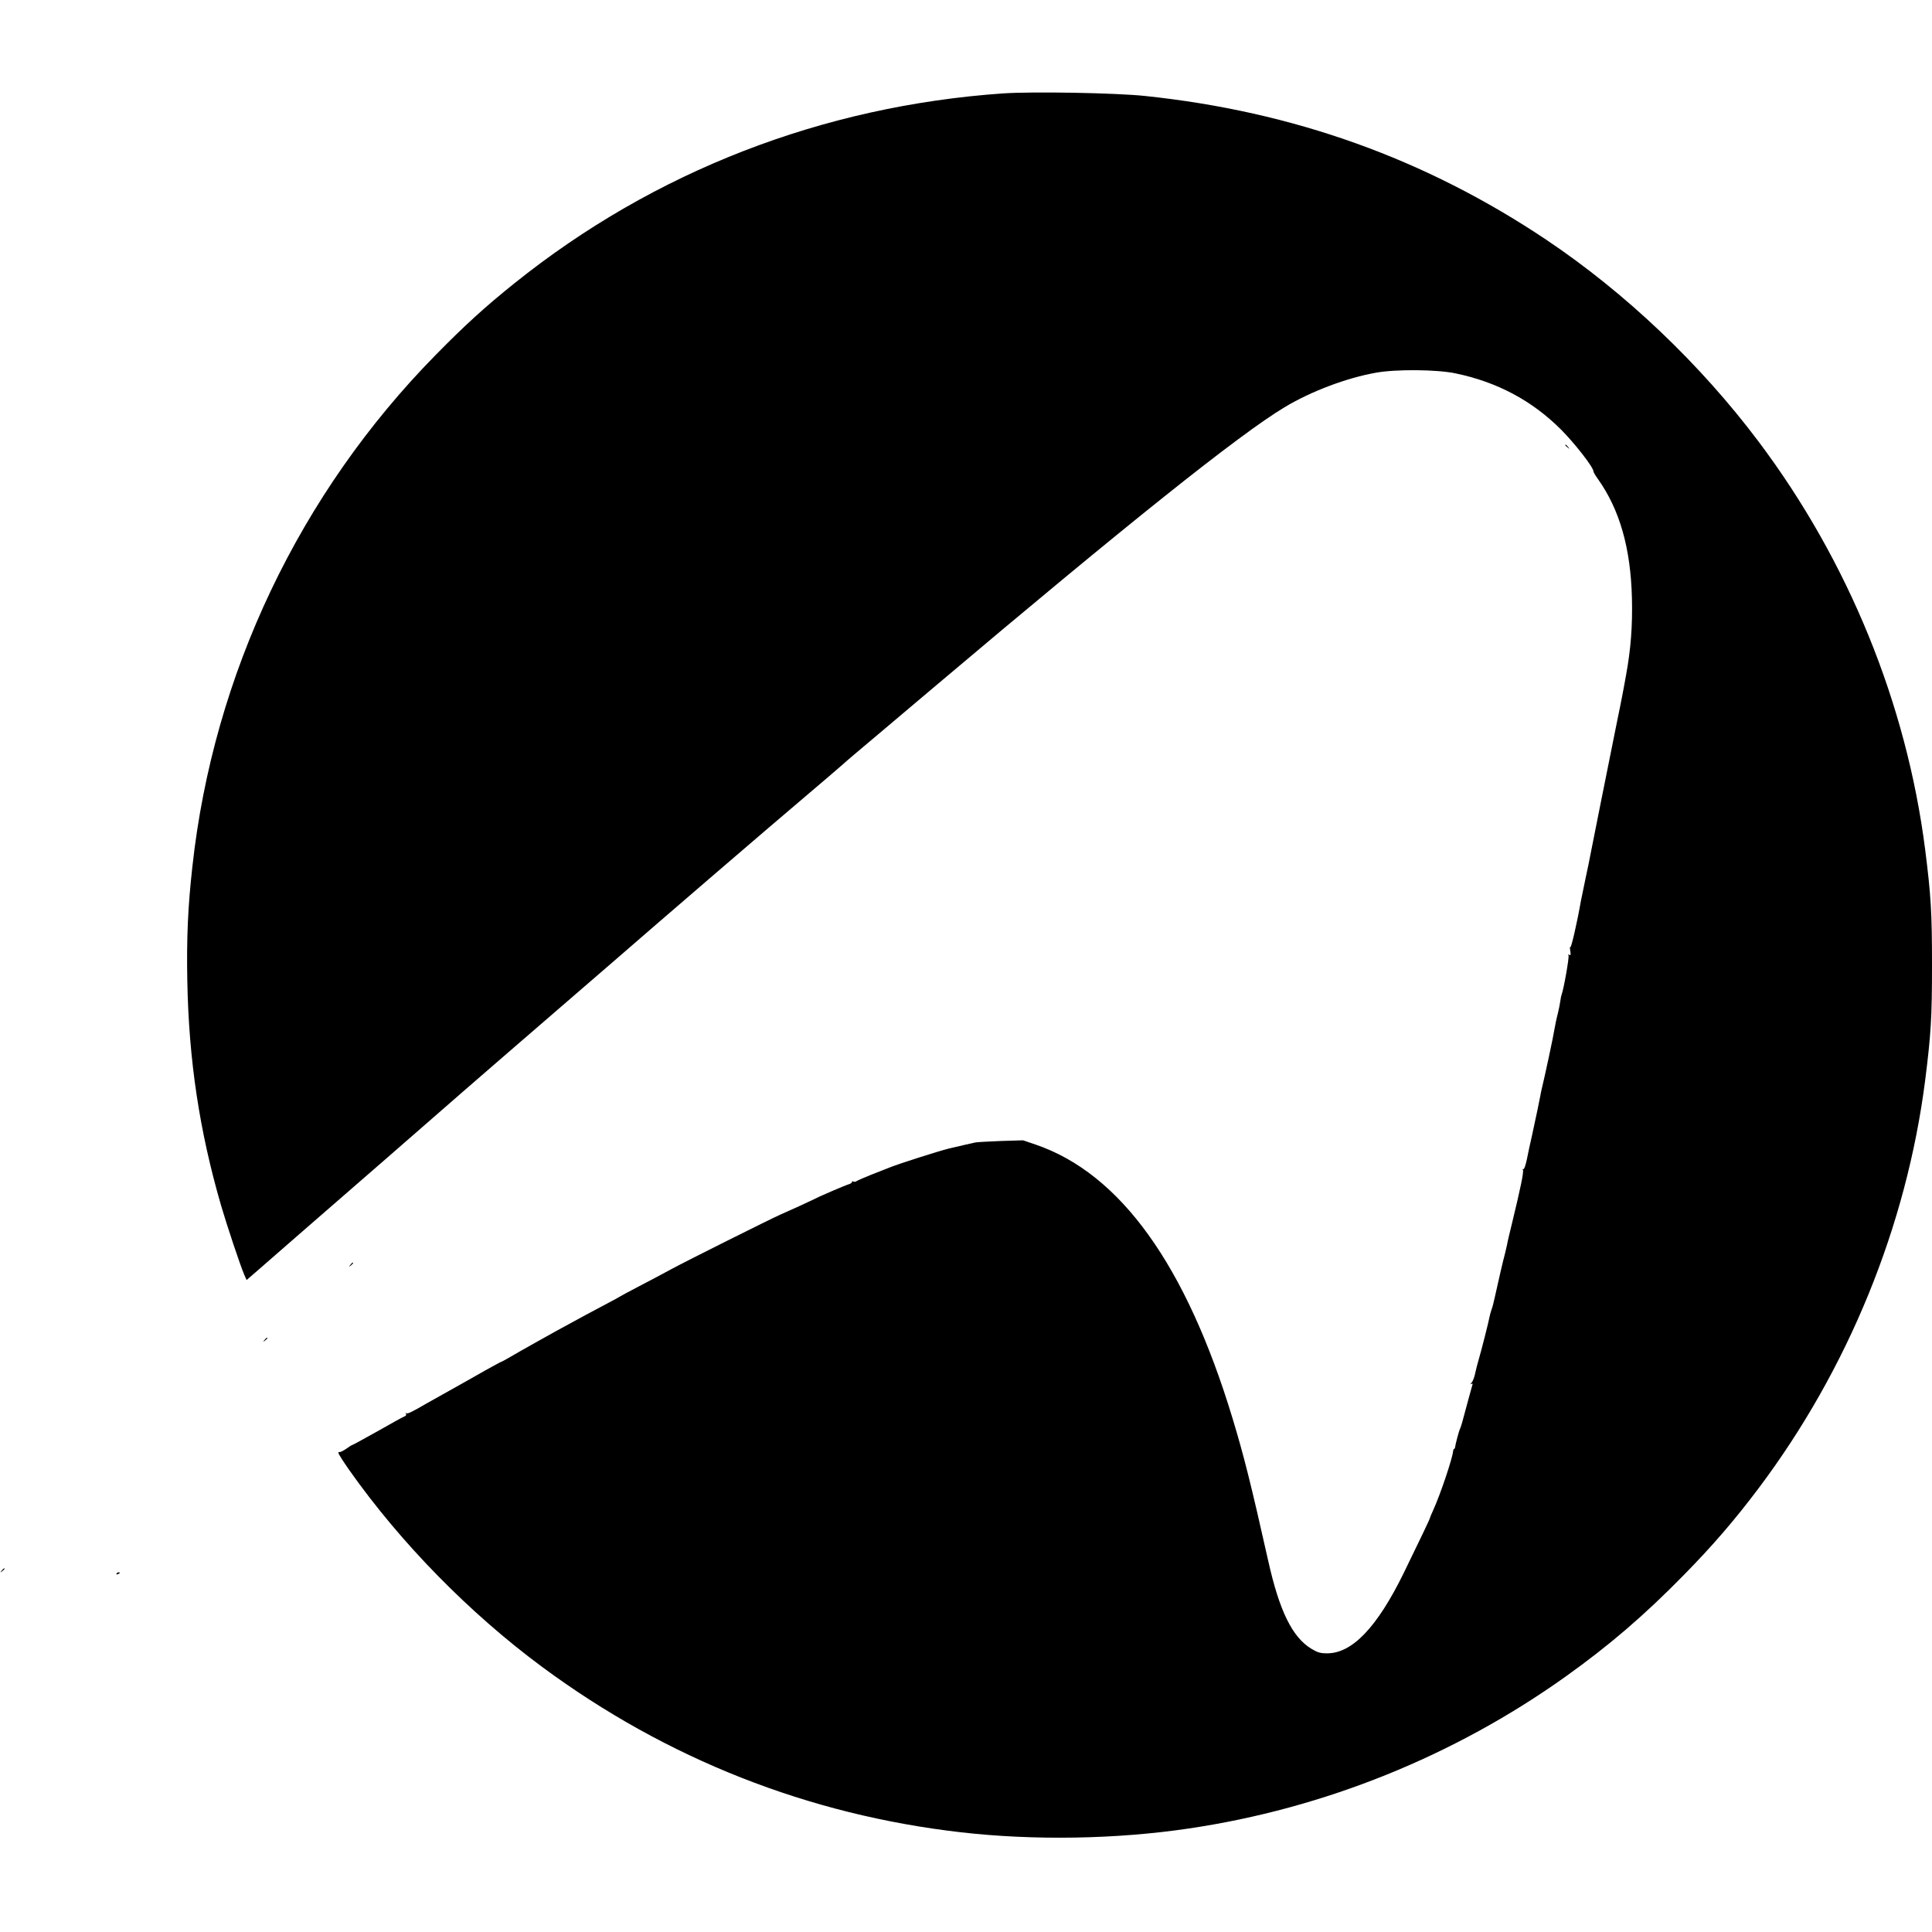 <svg height="2048pt" viewBox="233.6 372.5 1440.9 1304.6" width="2048pt" xmlns="http://www.w3.org/2000/svg"><path d="m981.8 374c-134.8 9.4-260.4 58.1-364.5 141.6-21.7 17.4-36.9 31.2-58.8 53.5-101.6 103.4-165.7 238.2-181.4 381.4-3.4 30.2-4.4 53.8-3.8 85.5 1.1 59 9 111.7 25.2 167.5 4.5 15.3 14 43.8 17.2 51.4l1.8 4.1 6.5-5.6c3.6-3.1 19.7-17.2 35.9-31.3s44.1-38.4 62-53.9c17.9-15.6 35.5-31 39.1-34.1 7.5-6.7 93.7-81.3 108.5-94 5.5-4.7 16.7-14.5 25-21.6 31.8-27.7 114-98.4 140.5-120.8 12.4-10.5 24.5-20.9 27-23.1 4.8-4.3 5.9-5.2 32.6-27.7 9.4-7.9 25.3-21.4 35.4-29.9 143.4-121.2 227.9-188.7 261.6-208.9 19.7-11.9 46.6-22 68.3-25.8 15-2.7 45.4-2.4 59.2.5 31.2 6.5 57.1 20.3 78.9 42.1 10.3 10.4 24 28 24 31 0 .6 1.5 3.2 3.4 5.8 16.2 22.8 24.4 51.6 25.3 88.8.5 20.6-.8 37.8-4.4 57.5-.8 4.7-1.9 10.3-2.3 12.5s-2.3 12.1-4.4 22c-6.1 30.2-18.8 93.7-19.7 98.5-.4 2.5-2.2 11-3.9 19-1.6 8-3.2 15.4-3.4 16.5-2.5 14.6-7.2 35.2-7.8 34.2-.4-.6-.5.6-.1 2.7.5 3.1.3 3.7-.7 3.1-.9-.5-1.1-.4-.6.4.7 1-3.6 25.3-5.1 29.1-.3.8-.8 3-1 4.9-.2 1.8-1.1 6.1-1.9 9.5-.9 3.3-1.9 8.3-2.4 11.1-.9 5.9-7.2 35.3-9.7 45.5-.3 1.4-.7 3.2-.8 4-.3 2-3.9 19.2-6.5 31-1.2 5.2-2.9 13-3.7 17.2-1 4.5-2 7.5-2.6 7.1-.6-.3-.7-.1-.3.6.8 1.2-1.9 14.1-8.1 39.6-1.9 7.7-3.6 14.9-3.7 16-.2 1.1-.9 4-1.5 6.5-.7 2.5-2.1 8.3-3.2 13-2.2 9.6-2.2 9.9-4.4 19.5-.8 3.8-1.9 8.1-2.5 9.5-.5 1.4-1.1 3.6-1.4 5-.7 4-6.3 26-8.1 32-.9 3-2.1 7.7-2.7 10.5-.5 2.7-1.7 5.9-2.6 6.9-1 1.1-1.1 1.6-.3 1.1 1-.5 1.2-.3.7 1.1-.3 1.1-1.5 5.3-2.6 9.4s-2.9 10.8-4 14.8c-1 4-2.2 7.7-2.6 8.3-.6 1.1-3.4 11.5-3.6 13.6-.1.7-.4 1.3-.8 1.3-.3 0-.6.8-.7 1.7-.3 4.9-9.6 32.6-14.8 43.9-1.4 3-2.5 5.7-2.5 6 0 .6-7.2 15.7-19.5 40.9-19.9 40.6-38.5 60-57.2 59.9-5.1 0-7-.6-11.7-3.4-14.2-8.6-23.8-28.2-32.1-65.3-13-58-18.3-78.9-26.6-106.3-34.6-114.4-83.7-182.8-146.9-204.4l-9.4-3.2-16.6.5c-9.1.4-17.6.8-19 1.1-2.4.5-12.9 2.9-20 4.6-7.6 1.9-36.2 11-43.5 13.9-2.7 1.1-9.3 3.6-14.5 5.7s-10 4.2-10.7 4.7-1.7.6-2.3.2c-.5-.3-1-.2-1 .4 0 .5-1 1.3-2.2 1.6-2.5.7-21.7 8.9-25.8 11.1-2.3 1.2-18.9 8.8-25.4 11.6-7.3 3.2-70.3 34.7-80.6 40.3-6.3 3.4-17.3 9.3-24.5 13-7.1 3.7-13.4 7.1-14 7.5-.5.4-5.5 3.1-11 6s-12.2 6.5-15 8c-2.7 1.5-8.4 4.6-12.5 6.8-9 4.8-37.4 20.7-44.8 25.1-2.9 1.7-5.5 3.1-5.8 3.1s-5.5 2.9-11.7 6.3c-6.2 3.5-13.2 7.5-15.7 8.9-4.2 2.3-24.7 13.8-28 15.7-10.8 6.3-14.3 8-15.2 7.5-.7-.4-.8-.2-.4.5.4.6 0 1.4-1.1 1.8-1 .3-10 5.3-20 11-10.1 5.6-18.5 10.3-18.9 10.3-.3 0-2.5 1.3-4.8 3-2.4 1.6-4.6 2.6-5 2.3-.3-.4-.6 0-.6.7s3.7 6.5 8.2 12.9c38.3 54.3 89.6 106.6 143.8 146.7 92.8 68.6 198.6 110.3 312.5 123.3 54.2 6.2 115.8 5.2 170-2.9 100.7-14.9 197.7-54 280.8-113.3 32.6-23.3 58.5-45.5 88.2-75.8 21.4-21.8 37.6-40.6 55.6-64.5 66.9-89 110.4-195.6 124.3-304.4 4.3-34.1 5.1-46.7 5.1-86s-.8-51.9-5.1-86c-13.9-108.9-57.3-215.3-124.3-304.4-43.6-58-99.2-110.8-158.2-150.4-90.2-60.4-188.6-95.7-299.4-107.3-21.7-2.3-83.7-3.4-105.7-1.9z"/><path d="m1401 636.4c0 .2.8 1 1.8 1.7 1.5 1.3 1.6 1.2.3-.4s-2.1-2.1-2.1-1.3zm-906.1 611.3c-1.3 1.6-1.2 1.7.4.4s2.1-2.1 1.3-2.1c-.2 0-1 .8-1.7 1.7zm-64 56c-1.3 1.6-1.2 1.7.4.4.9-.7 1.7-1.5 1.7-1.7 0-.8-.8-.3-2.1 1.3zm-196 172c-1.3 1.6-1.2 1.7.4.4.9-.7 1.7-1.5 1.7-1.7 0-.8-.8-.3-2.1 1.3zm85.6 2.3c-.3.6.1.7.9.4 1.8-.7 2.1-1.4.7-1.4-.6 0-1.3.4-1.6 1z"/></svg>